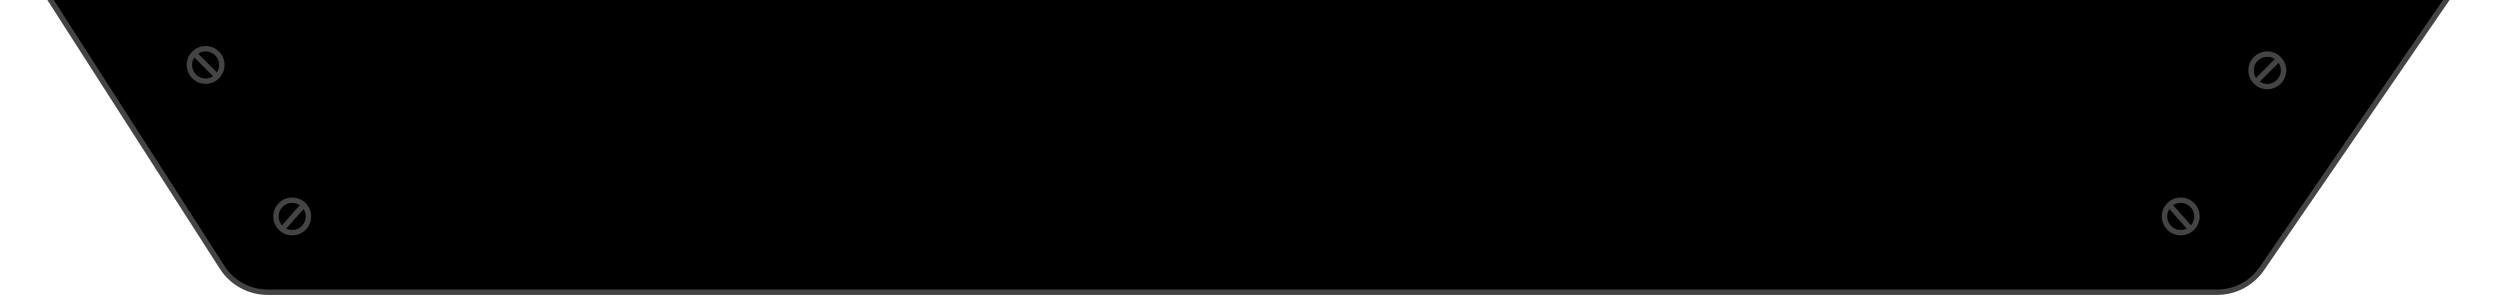 <svg width="462" height="55" viewBox="0 0 462 55" fill="none" xmlns="http://www.w3.org/2000/svg">
<path d="M409.736 54H49.464C46.059 54 42.888 52.267 41.048 49.401L1 -13H461L417.98 49.66C416.115 52.377 413.031 54 409.736 54Z" fill="black" stroke="#444444"/>
<circle cx="38" cy="12" r="3" transform="rotate(-90 38 12)" stroke="#444444"/>
<path d="M40 14L36 10" stroke="#444444"/>
<circle cx="54" cy="40" r="3" stroke="#444444"/>
<path d="M52 42.5L56 38" stroke="#444444"/>
<circle cx="3.5" cy="3.5" r="3" transform="matrix(-1 0 0 1 406.5 36.5)" stroke="#444444"/>
<path d="M405 42.5L401 38" stroke="#444444"/>
<circle cx="419" cy="13" r="3" stroke="#444444"/>
<path d="M417 15L421 11" stroke="#444444"/>
</svg>
